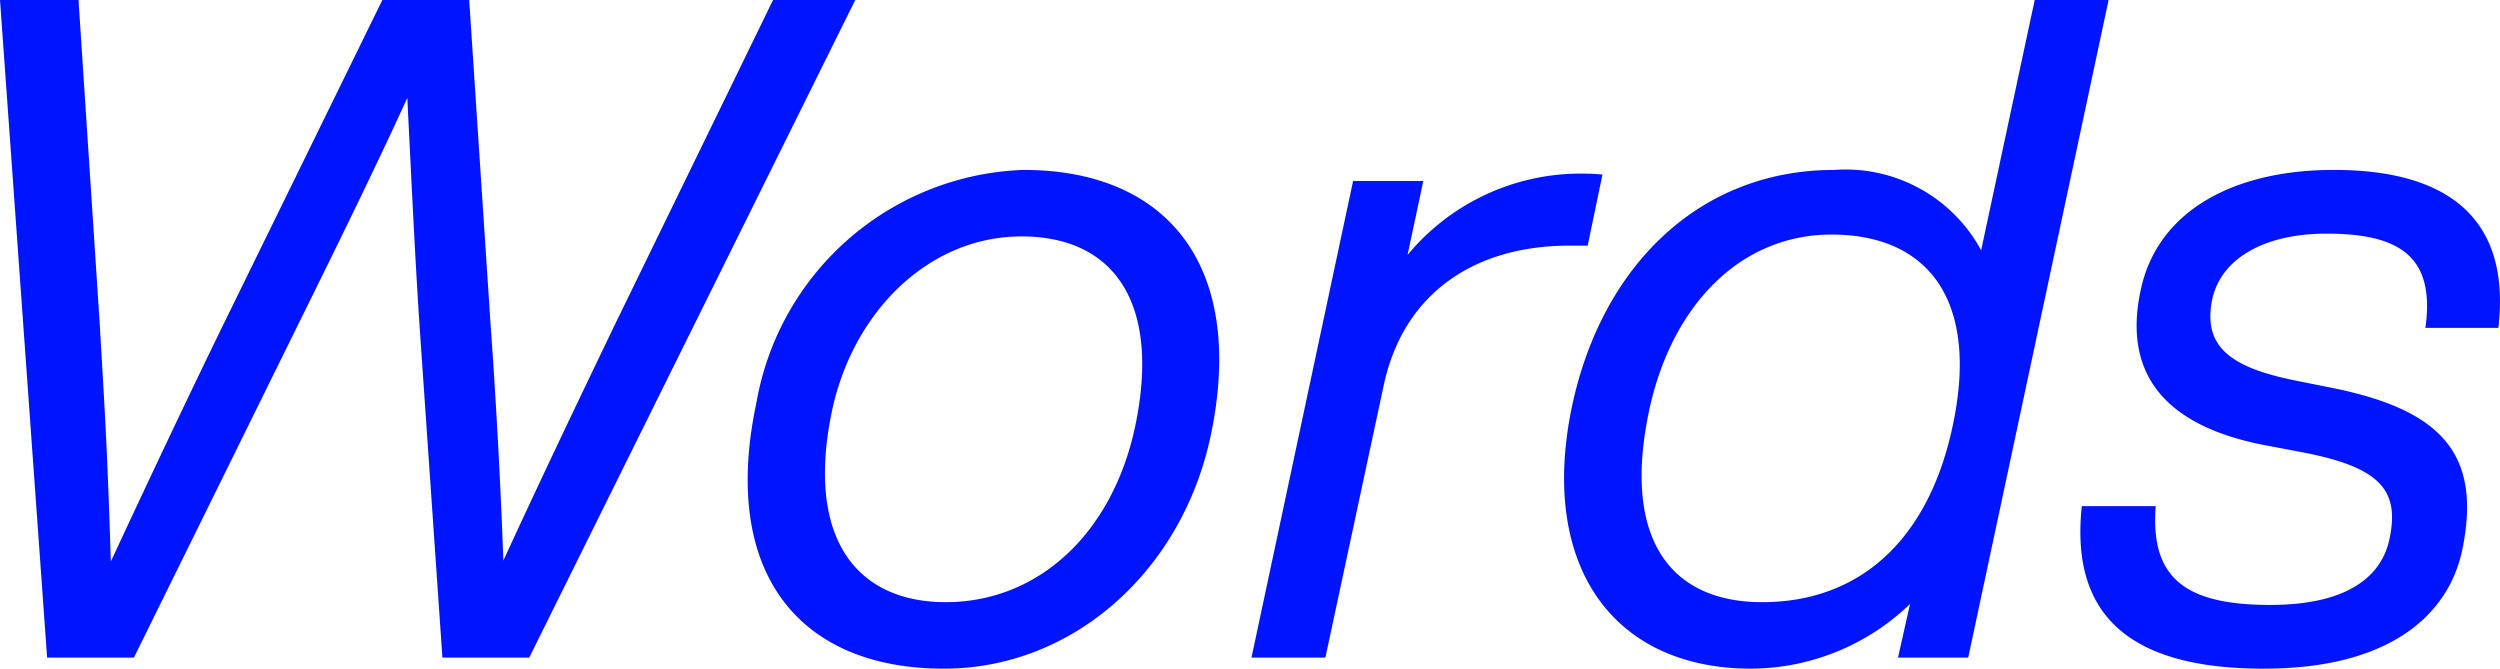 <svg xmlns="http://www.w3.org/2000/svg" width="81.203" height="21.719" viewBox="0 0 81.203 21.719">
  <path id="パス_15" data-name="パス 15" d="M28.44,11.64,23.31,22.17c-1.17,2.43-2.46,5.13-3.63,7.68-.09-2.49-.24-5.25-.42-7.74l-.69-10.47H15.75L10.62,22.11c-1.23,2.52-2.49,5.19-3.69,7.77-.12-3.87-.21-5.1-.36-7.71L5.88,11.64H3.33L4.86,33H7.68l5.37-10.89c1.14-2.31,2.4-4.86,3.51-7.29.12,2.4.24,4.98.39,7.29L17.7,33h2.82L31.11,11.64Zm5.55,21.72c4.17,0,7.74-3.15,8.67-7.59,1.14-5.46-1.38-8.61-6.09-8.61a9.13,9.13,0,0,0-8.67,7.56C26.73,30.21,29.25,33.36,33.99,33.36Zm.06-2.16c-2.94,0-4.56-2.13-3.69-6.24.69-3.21,3.15-5.64,6.15-5.64,3.03,0,4.53,2.19,3.69,6.18C39.45,29.01,37.02,31.2,34.05,31.2ZM54.6,17.28a7.3,7.3,0,0,0-5.55,2.64l.51-2.4H47.28L43.98,33h2.4l1.89-8.82c.63-3,2.94-4.56,6.03-4.56h.6l.48-2.31A7.32,7.32,0,0,0,54.6,17.28Zm14.82-5.64-1.74,8.13a5.01,5.01,0,0,0-4.77-2.61c-4.41,0-7.56,3.15-8.52,7.68-1.08,5.16,1.32,8.52,5.82,8.52a7.49,7.49,0,0,0,5.16-2.1L64.98,33h2.28l4.56-21.36ZM60.57,31.2c-3,0-4.53-2.07-3.69-6.15.72-3.48,2.97-5.79,5.94-5.79,3.21,0,4.8,2.22,3.93,6.24C65.97,29.16,63.75,31.2,60.57,31.2Zm16.29,2.16c4.05,0,6-1.71,6.45-3.87.63-3.09-.66-4.53-4.23-5.25L77.88,24c-2.07-.42-3-1.08-2.7-2.61.27-1.32,1.65-2.16,3.72-2.16,2.34,0,3.54.72,3.21,3.06h2.37c.39-3.33-1.38-5.13-5.34-5.13-3.33,0-5.73,1.38-6.27,3.87-.63,2.85.9,4.47,4.02,5.07l1.11.21c2.58.48,3.3,1.2,2.94,2.85-.27,1.26-1.44,2.13-3.87,2.13-2.76,0-3.9-.87-3.72-3.21h-2.4C70.56,31.71,72.6,33.36,76.86,33.36Z" transform="translate(-3.33 -11.641)" fill="#0014ff" style="mix-blend-mode: multiply;isolation: isolate"/>
</svg>
